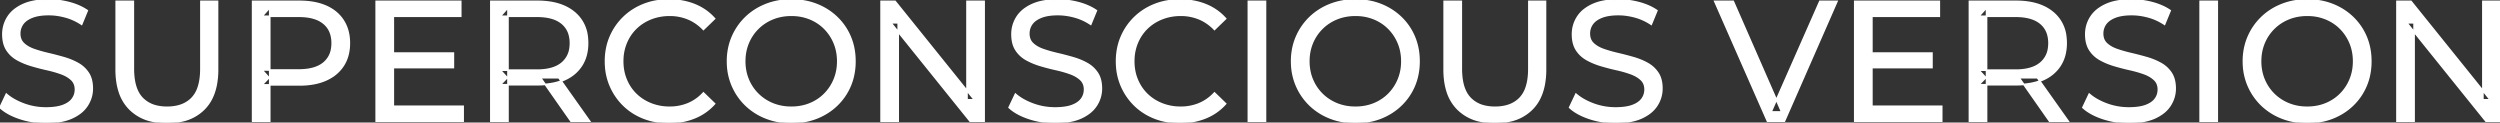 <svg width="1460.7" height="71.602" viewBox="0 0 1460.7 71.602" xmlns="http://www.w3.org/2000/svg"><rect x="0" y="0" width="1460.7" height="71.602" fill="#333333" stroke="none"/><g id="svgGroup" stroke-linecap="round" fill-rule="evenodd" font-size="9pt" stroke="#ffffff" stroke-width="0.25mm" fill="#ffffff" style="stroke:#ffffff;stroke-width:0.25mm;fill:#ffffff"><path d="M 524.8 70.801 L 514.8 70.801 L 514.8 0.801 L 523 0.801 L 569.3 58.301 L 565 58.301 L 565 0.801 L 575 0.801 L 575 70.801 L 566.8 70.801 L 520.5 13.301 L 524.8 13.301 L 524.8 70.801 Z M 1410.5 70.801 L 1400.5 70.801 L 1400.5 0.801 L 1408.7 0.801 L 1455 58.301 L 1450.7 58.301 L 1450.7 0.801 L 1460.7 0.801 L 1460.7 70.801 L 1452.5 70.801 L 1406.2 13.301 L 1410.5 13.301 L 1410.5 70.801 Z M 0 62.801 L 3.7 55.001 A 27.842 27.842 0 0 0 8.551 58.369 Q 10.906 59.676 13.718 60.733 A 45.979 45.979 0 0 0 13.9 60.801 Q 20.1 63.101 26.8 63.101 A 43.567 43.567 0 0 0 30.722 62.935 Q 32.627 62.762 34.237 62.409 A 18.754 18.754 0 0 0 36.7 61.701 Q 39.73 60.584 41.488 58.801 A 8.64 8.64 0 0 0 42.3 57.851 Q 44.1 55.401 44.1 52.301 A 8.945 8.945 0 0 0 43.72 49.63 A 7.122 7.122 0 0 0 41.75 46.501 Q 39.469 44.365 35.869 43.03 A 24.656 24.656 0 0 0 35.65 42.951 A 62.293 62.293 0 0 0 30.801 41.435 A 77.48 77.48 0 0 0 27.4 40.601 Q 22.9 39.601 18.35 38.251 Q 13.8 36.901 10.05 34.801 Q 6.3 32.701 4 29.151 Q 1.988 26.044 1.736 21.368 A 25.468 25.468 0 0 1 1.7 20.001 Q 1.7 14.601 4.55 10.051 A 17.59 17.59 0 0 1 9.175 5.174 A 24.573 24.573 0 0 1 13.35 2.751 A 26.948 26.948 0 0 1 18.949 0.92 Q 21.726 0.316 24.972 0.109 A 55.374 55.374 0 0 1 28.5 0.001 Q 34.6 0.001 40.6 1.601 A 37.78 37.78 0 0 1 46.523 3.696 A 29.942 29.942 0 0 1 51 6.201 L 47.7 14.201 Q 43.2 11.201 38.2 9.851 A 38.907 38.907 0 0 0 31.467 8.632 A 33.83 33.83 0 0 0 28.5 8.501 Q 24.135 8.501 20.92 9.321 A 17.691 17.691 0 0 0 18.8 10.001 A 16.236 16.236 0 0 0 16.334 11.208 Q 15.015 12.008 14.076 12.994 A 8.663 8.663 0 0 0 13.25 14.001 Q 11.5 16.501 11.5 19.601 A 9.419 9.419 0 0 0 11.844 22.214 A 7.115 7.115 0 0 0 13.85 25.501 A 14.645 14.645 0 0 0 16.839 27.638 Q 18.249 28.411 19.947 28.999 A 47.069 47.069 0 0 0 19.95 29.001 A 75.128 75.128 0 0 0 24.668 30.456 A 94.322 94.322 0 0 0 28.2 31.351 Q 32.7 32.401 37.25 33.701 Q 41.8 35.001 45.55 37.101 Q 49.3 39.201 51.6 42.701 Q 53.9 46.201 53.9 51.701 Q 53.9 57.001 51 61.551 A 17.659 17.659 0 0 1 46.446 66.319 A 24.933 24.933 0 0 1 42.05 68.851 Q 37.063 71.117 29.937 71.516 A 56.225 56.225 0 0 1 26.8 71.601 Q 18.8 71.601 11.5 69.151 Q 5.626 67.179 1.759 64.269 A 22.208 22.208 0 0 1 0 62.801 Z M 589.6 62.801 L 593.3 55.001 A 27.842 27.842 0 0 0 598.151 58.369 Q 600.506 59.676 603.318 60.733 A 45.979 45.979 0 0 0 603.5 60.801 Q 609.7 63.101 616.4 63.101 A 43.567 43.567 0 0 0 620.322 62.935 Q 622.227 62.762 623.837 62.409 A 18.754 18.754 0 0 0 626.3 61.701 Q 629.33 60.584 631.088 58.801 A 8.64 8.64 0 0 0 631.9 57.851 Q 633.7 55.401 633.7 52.301 A 8.945 8.945 0 0 0 633.32 49.63 A 7.122 7.122 0 0 0 631.35 46.501 Q 629.069 44.365 625.469 43.03 A 24.656 24.656 0 0 0 625.25 42.951 A 62.293 62.293 0 0 0 620.401 41.435 A 77.48 77.48 0 0 0 617 40.601 Q 612.5 39.601 607.95 38.251 Q 603.4 36.901 599.65 34.801 Q 595.9 32.701 593.6 29.151 Q 591.588 26.044 591.336 21.368 A 25.468 25.468 0 0 1 591.3 20.001 Q 591.3 14.601 594.15 10.051 A 17.59 17.59 0 0 1 598.775 5.174 A 24.573 24.573 0 0 1 602.95 2.751 A 26.948 26.948 0 0 1 608.549 0.92 Q 611.326 0.316 614.572 0.109 A 55.374 55.374 0 0 1 618.1 0.001 Q 624.2 0.001 630.2 1.601 A 37.78 37.78 0 0 1 636.123 3.696 A 29.942 29.942 0 0 1 640.6 6.201 L 637.3 14.201 Q 632.8 11.201 627.8 9.851 A 38.907 38.907 0 0 0 621.067 8.632 A 33.83 33.83 0 0 0 618.1 8.501 Q 613.735 8.501 610.52 9.321 A 17.691 17.691 0 0 0 608.4 10.001 A 16.236 16.236 0 0 0 605.934 11.208 Q 604.615 12.008 603.676 12.994 A 8.663 8.663 0 0 0 602.85 14.001 Q 601.1 16.501 601.1 19.601 A 9.419 9.419 0 0 0 601.444 22.214 A 7.115 7.115 0 0 0 603.45 25.501 A 14.645 14.645 0 0 0 606.439 27.638 Q 607.849 28.411 609.547 28.999 A 47.069 47.069 0 0 0 609.55 29.001 A 75.128 75.128 0 0 0 614.268 30.456 A 94.322 94.322 0 0 0 617.8 31.351 Q 622.3 32.401 626.85 33.701 Q 631.4 35.001 635.15 37.101 Q 638.9 39.201 641.2 42.701 Q 643.5 46.201 643.5 51.701 Q 643.5 57.001 640.6 61.551 A 17.659 17.659 0 0 1 636.046 66.319 A 24.933 24.933 0 0 1 631.65 68.851 Q 626.663 71.117 619.537 71.516 A 56.225 56.225 0 0 1 616.4 71.601 Q 608.4 71.601 601.1 69.151 Q 595.226 67.179 591.359 64.269 A 22.208 22.208 0 0 1 589.6 62.801 Z M 917.1 62.801 L 920.8 55.001 A 27.842 27.842 0 0 0 925.651 58.369 Q 928.006 59.676 930.818 60.733 A 45.979 45.979 0 0 0 931 60.801 Q 937.2 63.101 943.9 63.101 A 43.567 43.567 0 0 0 947.822 62.935 Q 949.727 62.762 951.337 62.409 A 18.754 18.754 0 0 0 953.8 61.701 Q 956.83 60.584 958.588 58.801 A 8.64 8.64 0 0 0 959.4 57.851 Q 961.2 55.401 961.2 52.301 A 8.945 8.945 0 0 0 960.82 49.63 A 7.122 7.122 0 0 0 958.85 46.501 Q 956.569 44.365 952.969 43.03 A 24.656 24.656 0 0 0 952.75 42.951 A 62.293 62.293 0 0 0 947.901 41.435 A 77.48 77.48 0 0 0 944.5 40.601 Q 940 39.601 935.45 38.251 Q 930.9 36.901 927.15 34.801 Q 923.4 32.701 921.1 29.151 Q 919.088 26.044 918.836 21.368 A 25.468 25.468 0 0 1 918.8 20.001 Q 918.8 14.601 921.65 10.051 A 17.59 17.59 0 0 1 926.275 5.174 A 24.573 24.573 0 0 1 930.45 2.751 A 26.948 26.948 0 0 1 936.049 0.92 Q 938.826 0.316 942.072 0.109 A 55.374 55.374 0 0 1 945.6 0.001 Q 951.7 0.001 957.7 1.601 A 37.78 37.78 0 0 1 963.623 3.696 A 29.942 29.942 0 0 1 968.1 6.201 L 964.8 14.201 Q 960.3 11.201 955.3 9.851 A 38.907 38.907 0 0 0 948.567 8.632 A 33.83 33.83 0 0 0 945.6 8.501 Q 941.235 8.501 938.02 9.321 A 17.691 17.691 0 0 0 935.9 10.001 A 16.236 16.236 0 0 0 933.434 11.208 Q 932.115 12.008 931.176 12.994 A 8.663 8.663 0 0 0 930.35 14.001 Q 928.6 16.501 928.6 19.601 A 9.419 9.419 0 0 0 928.944 22.214 A 7.115 7.115 0 0 0 930.95 25.501 A 14.645 14.645 0 0 0 933.939 27.638 Q 935.349 28.411 937.047 28.999 A 47.069 47.069 0 0 0 937.05 29.001 A 75.128 75.128 0 0 0 941.768 30.456 A 94.322 94.322 0 0 0 945.3 31.351 Q 949.8 32.401 954.35 33.701 Q 958.9 35.001 962.65 37.101 Q 966.4 39.201 968.7 42.701 Q 971 46.201 971 51.701 Q 971 57.001 968.1 61.551 A 17.659 17.659 0 0 1 963.546 66.319 A 24.933 24.933 0 0 1 959.15 68.851 Q 954.163 71.117 947.037 71.516 A 56.225 56.225 0 0 1 943.9 71.601 Q 935.9 71.601 928.6 69.151 Q 922.726 67.179 918.859 64.269 A 22.208 22.208 0 0 1 917.1 62.801 Z M 1217 62.801 L 1220.7 55.001 A 27.842 27.842 0 0 0 1225.551 58.369 Q 1227.906 59.676 1230.718 60.733 A 45.979 45.979 0 0 0 1230.9 60.801 Q 1237.1 63.101 1243.8 63.101 A 43.567 43.567 0 0 0 1247.722 62.935 Q 1249.627 62.762 1251.237 62.409 A 18.754 18.754 0 0 0 1253.7 61.701 Q 1256.73 60.584 1258.488 58.801 A 8.64 8.64 0 0 0 1259.3 57.851 Q 1261.1 55.401 1261.1 52.301 A 8.945 8.945 0 0 0 1260.72 49.63 A 7.122 7.122 0 0 0 1258.75 46.501 Q 1256.469 44.365 1252.869 43.03 A 24.656 24.656 0 0 0 1252.65 42.951 A 62.293 62.293 0 0 0 1247.801 41.435 A 77.48 77.48 0 0 0 1244.4 40.601 Q 1239.9 39.601 1235.35 38.251 Q 1230.8 36.901 1227.05 34.801 Q 1223.3 32.701 1221 29.151 Q 1218.988 26.044 1218.736 21.368 A 25.468 25.468 0 0 1 1218.7 20.001 Q 1218.7 14.601 1221.55 10.051 A 17.59 17.59 0 0 1 1226.175 5.174 A 24.573 24.573 0 0 1 1230.35 2.751 A 26.948 26.948 0 0 1 1235.949 0.92 Q 1238.726 0.316 1241.972 0.109 A 55.374 55.374 0 0 1 1245.5 0.001 Q 1251.6 0.001 1257.6 1.601 A 37.78 37.78 0 0 1 1263.523 3.696 A 29.942 29.942 0 0 1 1268 6.201 L 1264.7 14.201 Q 1260.2 11.201 1255.2 9.851 A 38.907 38.907 0 0 0 1248.467 8.632 A 33.83 33.83 0 0 0 1245.5 8.501 Q 1241.135 8.501 1237.92 9.321 A 17.691 17.691 0 0 0 1235.8 10.001 A 16.236 16.236 0 0 0 1233.334 11.208 Q 1232.015 12.008 1231.076 12.994 A 8.663 8.663 0 0 0 1230.25 14.001 Q 1228.5 16.501 1228.5 19.601 A 9.419 9.419 0 0 0 1228.844 22.214 A 7.115 7.115 0 0 0 1230.85 25.501 A 14.645 14.645 0 0 0 1233.839 27.638 Q 1235.249 28.411 1236.947 28.999 A 47.069 47.069 0 0 0 1236.95 29.001 A 75.128 75.128 0 0 0 1241.668 30.456 A 94.322 94.322 0 0 0 1245.2 31.351 Q 1249.7 32.401 1254.25 33.701 Q 1258.8 35.001 1262.55 37.101 Q 1266.3 39.201 1268.6 42.701 Q 1270.9 46.201 1270.9 51.701 Q 1270.9 57.001 1268 61.551 A 17.659 17.659 0 0 1 1263.446 66.319 A 24.933 24.933 0 0 1 1259.05 68.851 Q 1254.063 71.117 1246.937 71.516 A 56.225 56.225 0 0 1 1243.8 71.601 Q 1235.8 71.601 1228.5 69.151 Q 1222.626 67.179 1218.759 64.269 A 22.208 22.208 0 0 1 1217 62.801 Z M 67.9 40.601 L 67.9 0.801 L 77.9 0.801 L 77.9 40.201 A 42.251 42.251 0 0 0 78.307 46.283 Q 79.348 53.419 83.05 57.301 A 16.777 16.777 0 0 0 91.331 61.988 Q 94.185 62.701 97.6 62.701 A 26.762 26.762 0 0 0 103.492 62.091 Q 107.494 61.188 110.418 58.946 A 15.879 15.879 0 0 0 112.25 57.301 A 16.272 16.272 0 0 0 115.679 51.623 Q 117.4 46.965 117.4 40.201 L 117.4 0.801 L 127.1 0.801 L 127.1 40.601 A 47.155 47.155 0 0 1 126.333 49.388 Q 125.372 54.453 123.203 58.396 A 23.645 23.645 0 0 1 119.25 63.701 A 25.836 25.836 0 0 1 106.709 70.58 Q 102.627 71.569 97.811 71.6 A 48.556 48.556 0 0 1 97.5 71.601 A 38.818 38.818 0 0 1 88.435 70.602 A 26.053 26.053 0 0 1 75.8 63.701 A 25.174 25.174 0 0 1 69.636 53.247 Q 68.388 49.278 68.037 44.481 A 53.214 53.214 0 0 1 67.9 40.601 Z M 843.8 40.601 L 843.8 0.801 L 853.8 0.801 L 853.8 40.201 A 42.251 42.251 0 0 0 854.207 46.283 Q 855.248 53.419 858.95 57.301 A 16.777 16.777 0 0 0 867.231 61.988 Q 870.085 62.701 873.5 62.701 A 26.762 26.762 0 0 0 879.392 62.091 Q 883.394 61.188 886.318 58.946 A 15.879 15.879 0 0 0 888.15 57.301 A 16.272 16.272 0 0 0 891.579 51.623 Q 893.3 46.965 893.3 40.201 L 893.3 0.801 L 903 0.801 L 903 40.601 A 47.155 47.155 0 0 1 902.233 49.388 Q 901.272 54.453 899.103 58.396 A 23.645 23.645 0 0 1 895.15 63.701 A 25.836 25.836 0 0 1 882.609 70.58 Q 878.527 71.569 873.711 71.6 A 48.556 48.556 0 0 1 873.4 71.601 A 38.818 38.818 0 0 1 864.335 70.602 A 26.053 26.053 0 0 1 851.7 63.701 A 25.174 25.174 0 0 1 845.536 53.247 Q 844.288 49.278 843.937 44.481 A 53.214 53.214 0 0 1 843.8 40.601 Z M 1042.6 70.801 L 1032.7 70.801 L 1001.9 0.801 L 1012.7 0.801 L 1041 65.401 L 1034.8 65.401 L 1063.3 0.801 L 1073.3 0.801 L 1042.6 70.801 Z M 417.5 10.901 L 411 17.201 A 26.705 26.705 0 0 0 404.512 12.15 A 24.602 24.602 0 0 0 402 10.951 A 27.886 27.886 0 0 0 391.478 8.901 A 31.612 31.612 0 0 0 391.3 8.901 A 30.61 30.61 0 0 0 383.423 9.889 A 27.448 27.448 0 0 0 380.35 10.901 Q 375.3 12.901 371.6 16.501 Q 367.9 20.101 365.85 25.051 A 27.309 27.309 0 0 0 363.841 34.186 A 31.85 31.85 0 0 0 363.8 35.801 Q 363.8 41.601 365.85 46.551 Q 367.9 51.501 371.6 55.101 Q 375.3 58.701 380.35 60.701 A 28.858 28.858 0 0 0 389.477 62.652 A 33.689 33.689 0 0 0 391.3 62.701 A 28.015 28.015 0 0 0 401.53 60.838 A 26.969 26.969 0 0 0 402 60.651 A 24.864 24.864 0 0 0 409.726 55.589 A 29.346 29.346 0 0 0 411 54.301 L 417.5 60.601 Q 412.7 66.001 405.85 68.801 A 37.994 37.994 0 0 1 394.446 71.457 A 45.512 45.512 0 0 1 390.8 71.601 Q 382.8 71.601 376.05 68.951 Q 369.3 66.301 364.35 61.451 Q 359.4 56.601 356.6 50.101 A 34.657 34.657 0 0 1 353.916 38.916 A 41.385 41.385 0 0 1 353.8 35.801 A 37.816 37.816 0 0 1 354.949 26.34 A 33.027 33.027 0 0 1 356.6 21.501 Q 359.4 15.001 364.4 10.151 Q 369.4 5.301 376.15 2.651 Q 382.9 0.001 390.9 0.001 A 41.814 41.814 0 0 1 400.993 1.185 A 36.765 36.765 0 0 1 405.85 2.751 Q 412.7 5.501 417.5 10.901 Z M 716.1 10.901 L 709.6 17.201 A 26.705 26.705 0 0 0 703.112 12.15 A 24.602 24.602 0 0 0 700.6 10.951 A 27.886 27.886 0 0 0 690.078 8.901 A 31.612 31.612 0 0 0 689.9 8.901 A 30.61 30.61 0 0 0 682.023 9.889 A 27.448 27.448 0 0 0 678.95 10.901 Q 673.9 12.901 670.2 16.501 Q 666.5 20.101 664.45 25.051 A 27.309 27.309 0 0 0 662.441 34.186 A 31.85 31.85 0 0 0 662.4 35.801 Q 662.4 41.601 664.45 46.551 Q 666.5 51.501 670.2 55.101 Q 673.9 58.701 678.95 60.701 A 28.858 28.858 0 0 0 688.077 62.652 A 33.689 33.689 0 0 0 689.9 62.701 A 28.015 28.015 0 0 0 700.13 60.838 A 26.969 26.969 0 0 0 700.6 60.651 A 24.864 24.864 0 0 0 708.326 55.589 A 29.346 29.346 0 0 0 709.6 54.301 L 716.1 60.601 Q 711.3 66.001 704.45 68.801 A 37.994 37.994 0 0 1 693.046 71.457 A 45.512 45.512 0 0 1 689.4 71.601 Q 681.4 71.601 674.65 68.951 Q 667.9 66.301 662.95 61.451 Q 658 56.601 655.2 50.101 A 34.657 34.657 0 0 1 652.516 38.916 A 41.385 41.385 0 0 1 652.4 35.801 A 37.816 37.816 0 0 1 653.549 26.34 A 33.027 33.027 0 0 1 655.2 21.501 Q 658 15.001 663 10.151 Q 668 5.301 674.75 2.651 Q 681.5 0.001 689.5 0.001 A 41.814 41.814 0 0 1 699.593 1.185 A 36.765 36.765 0 0 1 704.45 2.751 Q 711.3 5.501 716.1 10.901 Z M 270.6 70.801 L 219.8 70.801 L 219.8 0.801 L 269.2 0.801 L 269.2 9.501 L 229.8 9.501 L 229.8 62.101 L 270.6 62.101 L 270.6 70.801 Z M 1134.5 70.801 L 1083.7 70.801 L 1083.7 0.801 L 1133.1 0.801 L 1133.1 9.501 L 1093.7 9.501 L 1093.7 62.101 L 1134.5 62.101 L 1134.5 70.801 Z M 157.6 70.801 L 147.6 70.801 L 147.6 0.801 L 174.9 0.801 A 48.903 48.903 0 0 1 181.929 1.279 Q 186.741 1.979 190.6 3.701 Q 197.1 6.601 200.6 12.101 Q 204.1 17.601 204.1 25.201 A 27.638 27.638 0 0 1 203.381 31.647 A 21.292 21.292 0 0 1 200.6 38.251 A 22.025 22.025 0 0 1 192.652 45.615 A 27.396 27.396 0 0 1 190.6 46.651 Q 184.1 49.601 174.9 49.601 L 153.1 49.601 L 157.6 44.901 L 157.6 70.801 Z M 296.8 70.801 L 286.8 70.801 L 286.8 0.801 L 314.1 0.801 A 46.328 46.328 0 0 1 322.674 1.545 Q 327.472 2.45 331.283 4.452 A 24.419 24.419 0 0 1 335.5 7.251 A 21.056 21.056 0 0 1 343.07 21.397 A 30.401 30.401 0 0 1 343.3 25.201 A 27.638 27.638 0 0 1 342.581 31.647 A 21.292 21.292 0 0 1 339.8 38.251 A 21.762 21.762 0 0 1 331.758 45.632 A 27.037 27.037 0 0 1 329.8 46.601 A 31.633 31.633 0 0 1 322.686 48.764 Q 319.477 49.362 315.814 49.475 A 55.998 55.998 0 0 1 314.1 49.501 L 292.3 49.501 L 296.8 44.901 L 296.8 70.801 Z M 1160.7 70.801 L 1150.7 70.801 L 1150.7 0.801 L 1178 0.801 A 46.328 46.328 0 0 1 1186.574 1.545 Q 1191.372 2.45 1195.183 4.452 A 24.419 24.419 0 0 1 1199.4 7.251 A 21.056 21.056 0 0 1 1206.97 21.397 A 30.401 30.401 0 0 1 1207.2 25.201 A 27.638 27.638 0 0 1 1206.481 31.647 A 21.292 21.292 0 0 1 1203.7 38.251 A 21.762 21.762 0 0 1 1195.658 45.632 A 27.037 27.037 0 0 1 1193.7 46.601 A 31.633 31.633 0 0 1 1186.586 48.764 Q 1183.377 49.362 1179.714 49.475 A 55.998 55.998 0 0 1 1178 49.501 L 1156.2 49.501 L 1160.7 44.901 L 1160.7 70.801 Z M 451.719 70.266 A 41.692 41.692 0 0 0 462.4 71.601 Q 470.4 71.601 477.15 68.951 Q 483.9 66.301 488.95 61.451 Q 494 56.601 496.75 50.101 A 33.484 33.484 0 0 0 498.426 45.043 A 38.579 38.579 0 0 0 499.5 35.801 Q 499.5 28.001 496.75 21.501 Q 494 15.001 488.95 10.151 Q 483.9 5.301 477.15 2.651 Q 470.4 0.001 462.4 0.001 A 46.114 46.114 0 0 0 458.796 0.139 A 38.604 38.604 0 0 0 447.5 2.701 Q 440.7 5.401 435.7 10.251 Q 430.7 15.101 427.9 21.601 A 33.135 33.135 0 0 0 426.422 25.787 A 37.008 37.008 0 0 0 425.1 35.801 A 40.88 40.88 0 0 0 425.168 38.177 A 34.75 34.75 0 0 0 427.9 50.001 Q 430.7 56.501 435.7 61.351 A 34.181 34.181 0 0 0 436.654 62.241 A 35.747 35.747 0 0 0 447.55 68.901 A 37.364 37.364 0 0 0 451.719 70.266 Z M 781.319 70.266 A 41.692 41.692 0 0 0 792 71.601 Q 800 71.601 806.75 68.951 Q 813.5 66.301 818.55 61.451 Q 823.6 56.601 826.35 50.101 A 33.484 33.484 0 0 0 828.026 45.043 A 38.579 38.579 0 0 0 829.1 35.801 Q 829.1 28.001 826.35 21.501 Q 823.6 15.001 818.55 10.151 Q 813.5 5.301 806.75 2.651 Q 800 0.001 792 0.001 A 46.114 46.114 0 0 0 788.396 0.139 A 38.604 38.604 0 0 0 777.1 2.701 Q 770.3 5.401 765.3 10.251 Q 760.3 15.101 757.5 21.601 A 33.135 33.135 0 0 0 756.022 25.787 A 37.008 37.008 0 0 0 754.7 35.801 A 40.88 40.88 0 0 0 754.768 38.177 A 34.75 34.75 0 0 0 757.5 50.001 Q 760.3 56.501 765.3 61.351 A 34.181 34.181 0 0 0 766.254 62.241 A 35.747 35.747 0 0 0 777.15 68.901 A 37.364 37.364 0 0 0 781.319 70.266 Z M 1337.419 70.266 A 41.692 41.692 0 0 0 1348.1 71.601 Q 1356.1 71.601 1362.85 68.951 Q 1369.6 66.301 1374.65 61.451 Q 1379.7 56.601 1382.45 50.101 A 33.484 33.484 0 0 0 1384.126 45.043 A 38.579 38.579 0 0 0 1385.2 35.801 Q 1385.2 28.001 1382.45 21.501 Q 1379.7 15.001 1374.65 10.151 Q 1369.6 5.301 1362.85 2.651 Q 1356.1 0.001 1348.1 0.001 A 46.114 46.114 0 0 0 1344.496 0.139 A 38.604 38.604 0 0 0 1333.2 2.701 Q 1326.4 5.401 1321.4 10.251 Q 1316.4 15.101 1313.6 21.601 A 33.135 33.135 0 0 0 1312.122 25.787 A 37.008 37.008 0 0 0 1310.8 35.801 A 40.88 40.88 0 0 0 1310.868 38.177 A 34.75 34.75 0 0 0 1313.6 50.001 Q 1316.4 56.501 1321.4 61.351 A 34.181 34.181 0 0 0 1322.354 62.241 A 35.747 35.747 0 0 0 1333.25 68.901 A 37.364 37.364 0 0 0 1337.419 70.266 Z M 462.4 62.701 A 29.529 29.529 0 0 0 470.136 61.712 A 26.489 26.489 0 0 0 473.15 60.701 Q 478.1 58.701 481.75 55.051 Q 485.4 51.401 487.45 46.501 A 26.783 26.783 0 0 0 489.439 37.768 A 31.575 31.575 0 0 0 489.5 35.801 A 28.721 28.721 0 0 0 488.575 28.413 A 25.509 25.509 0 0 0 487.45 25.101 Q 485.4 20.201 481.75 16.551 Q 478.1 12.901 473.15 10.901 A 27.834 27.834 0 0 0 464.192 8.949 A 32.539 32.539 0 0 0 462.4 8.901 A 30.378 30.378 0 0 0 455.231 9.721 A 26.386 26.386 0 0 0 451.55 10.901 Q 446.6 12.901 442.9 16.551 Q 439.2 20.201 437.15 25.101 A 26.783 26.783 0 0 0 435.161 33.833 A 31.575 31.575 0 0 0 435.1 35.801 A 28.721 28.721 0 0 0 436.025 43.188 A 25.509 25.509 0 0 0 437.15 46.501 Q 439.2 51.401 442.9 55.051 Q 446.6 58.701 451.55 60.701 A 27.728 27.728 0 0 0 459.864 62.605 A 33.083 33.083 0 0 0 462.4 62.701 Z M 792 62.701 A 29.529 29.529 0 0 0 799.736 61.712 A 26.489 26.489 0 0 0 802.75 60.701 Q 807.7 58.701 811.35 55.051 Q 815 51.401 817.05 46.501 A 26.783 26.783 0 0 0 819.039 37.768 A 31.575 31.575 0 0 0 819.1 35.801 A 28.721 28.721 0 0 0 818.175 28.413 A 25.509 25.509 0 0 0 817.05 25.101 Q 815 20.201 811.35 16.551 Q 807.7 12.901 802.75 10.901 A 27.834 27.834 0 0 0 793.792 8.949 A 32.539 32.539 0 0 0 792 8.901 A 30.378 30.378 0 0 0 784.831 9.721 A 26.386 26.386 0 0 0 781.15 10.901 Q 776.2 12.901 772.5 16.551 Q 768.8 20.201 766.75 25.101 A 26.783 26.783 0 0 0 764.761 33.833 A 31.575 31.575 0 0 0 764.7 35.801 A 28.721 28.721 0 0 0 765.625 43.188 A 25.509 25.509 0 0 0 766.75 46.501 Q 768.8 51.401 772.5 55.051 Q 776.2 58.701 781.15 60.701 A 27.728 27.728 0 0 0 789.464 62.605 A 33.083 33.083 0 0 0 792 62.701 Z M 1348.1 62.701 A 29.529 29.529 0 0 0 1355.836 61.712 A 26.489 26.489 0 0 0 1358.85 60.701 Q 1363.8 58.701 1367.45 55.051 Q 1371.1 51.401 1373.15 46.501 A 26.783 26.783 0 0 0 1375.139 37.768 A 31.575 31.575 0 0 0 1375.2 35.801 A 28.721 28.721 0 0 0 1374.275 28.413 A 25.509 25.509 0 0 0 1373.15 25.101 Q 1371.1 20.201 1367.45 16.551 Q 1363.8 12.901 1358.85 10.901 A 27.834 27.834 0 0 0 1349.892 8.949 A 32.539 32.539 0 0 0 1348.1 8.901 A 30.378 30.378 0 0 0 1340.931 9.721 A 26.386 26.386 0 0 0 1337.25 10.901 Q 1332.3 12.901 1328.6 16.551 Q 1324.9 20.201 1322.85 25.101 A 26.783 26.783 0 0 0 1320.861 33.833 A 31.575 31.575 0 0 0 1320.8 35.801 A 28.721 28.721 0 0 0 1321.725 43.188 A 25.509 25.509 0 0 0 1322.85 46.501 Q 1324.9 51.401 1328.6 55.051 Q 1332.3 58.701 1337.25 60.701 A 27.728 27.728 0 0 0 1345.564 62.605 A 33.083 33.083 0 0 0 1348.1 62.701 Z M 739.4 70.801 L 729.4 70.801 L 729.4 0.801 L 739.4 0.801 L 739.4 70.801 Z M 1295.5 70.801 L 1285.5 70.801 L 1285.5 0.801 L 1295.5 0.801 L 1295.5 70.801 Z M 157.6 4.501 L 157.6 45.901 L 153.1 40.901 L 174.6 40.901 A 35.987 35.987 0 0 0 180.018 40.52 Q 182.841 40.089 185.11 39.17 A 15.25 15.25 0 0 0 189.15 36.801 A 13.353 13.353 0 0 0 193.863 28.319 A 19.701 19.701 0 0 0 194.1 25.201 A 18.16 18.16 0 0 0 193.475 20.298 A 13.056 13.056 0 0 0 189.15 13.601 A 15.897 15.897 0 0 0 183.942 10.802 Q 180.009 9.501 174.6 9.501 L 153.1 9.501 L 157.6 4.501 Z M 296.8 4.501 L 296.8 45.901 L 292.3 41.001 L 313.8 41.001 A 35.561 35.561 0 0 0 319.218 40.615 Q 322.06 40.176 324.342 39.236 A 15.194 15.194 0 0 0 328.35 36.851 A 13.541 13.541 0 0 0 333.08 28.216 A 19.841 19.841 0 0 0 333.3 25.201 A 18.16 18.16 0 0 0 332.675 20.298 A 13.056 13.056 0 0 0 328.35 13.601 A 15.897 15.897 0 0 0 323.142 10.802 Q 319.209 9.501 313.8 9.501 L 292.3 9.501 L 296.8 4.501 Z M 1160.7 4.501 L 1160.7 45.901 L 1156.2 41.001 L 1177.7 41.001 A 35.561 35.561 0 0 0 1183.118 40.615 Q 1185.96 40.176 1188.242 39.236 A 15.194 15.194 0 0 0 1192.25 36.851 A 13.541 13.541 0 0 0 1196.98 28.216 A 19.841 19.841 0 0 0 1197.2 25.201 A 18.16 18.16 0 0 0 1196.575 20.298 A 13.056 13.056 0 0 0 1192.25 13.601 A 15.897 15.897 0 0 0 1187.042 10.802 Q 1183.109 9.501 1177.7 9.501 L 1156.2 9.501 L 1160.7 4.501 Z M 264.9 39.501 L 228.9 39.501 L 228.9 31.001 L 264.9 31.001 L 264.9 39.501 Z M 1128.8 39.501 L 1092.8 39.501 L 1092.8 31.001 L 1128.8 31.001 L 1128.8 39.501 Z M 344.5 70.801 L 333.6 70.801 L 315.8 45.401 L 326.5 45.401 L 344.5 70.801 Z M 1208.4 70.801 L 1197.5 70.801 L 1179.7 45.401 L 1190.4 45.401 L 1208.4 70.801 Z" vector-effect="non-scaling-stroke"/></g></svg>